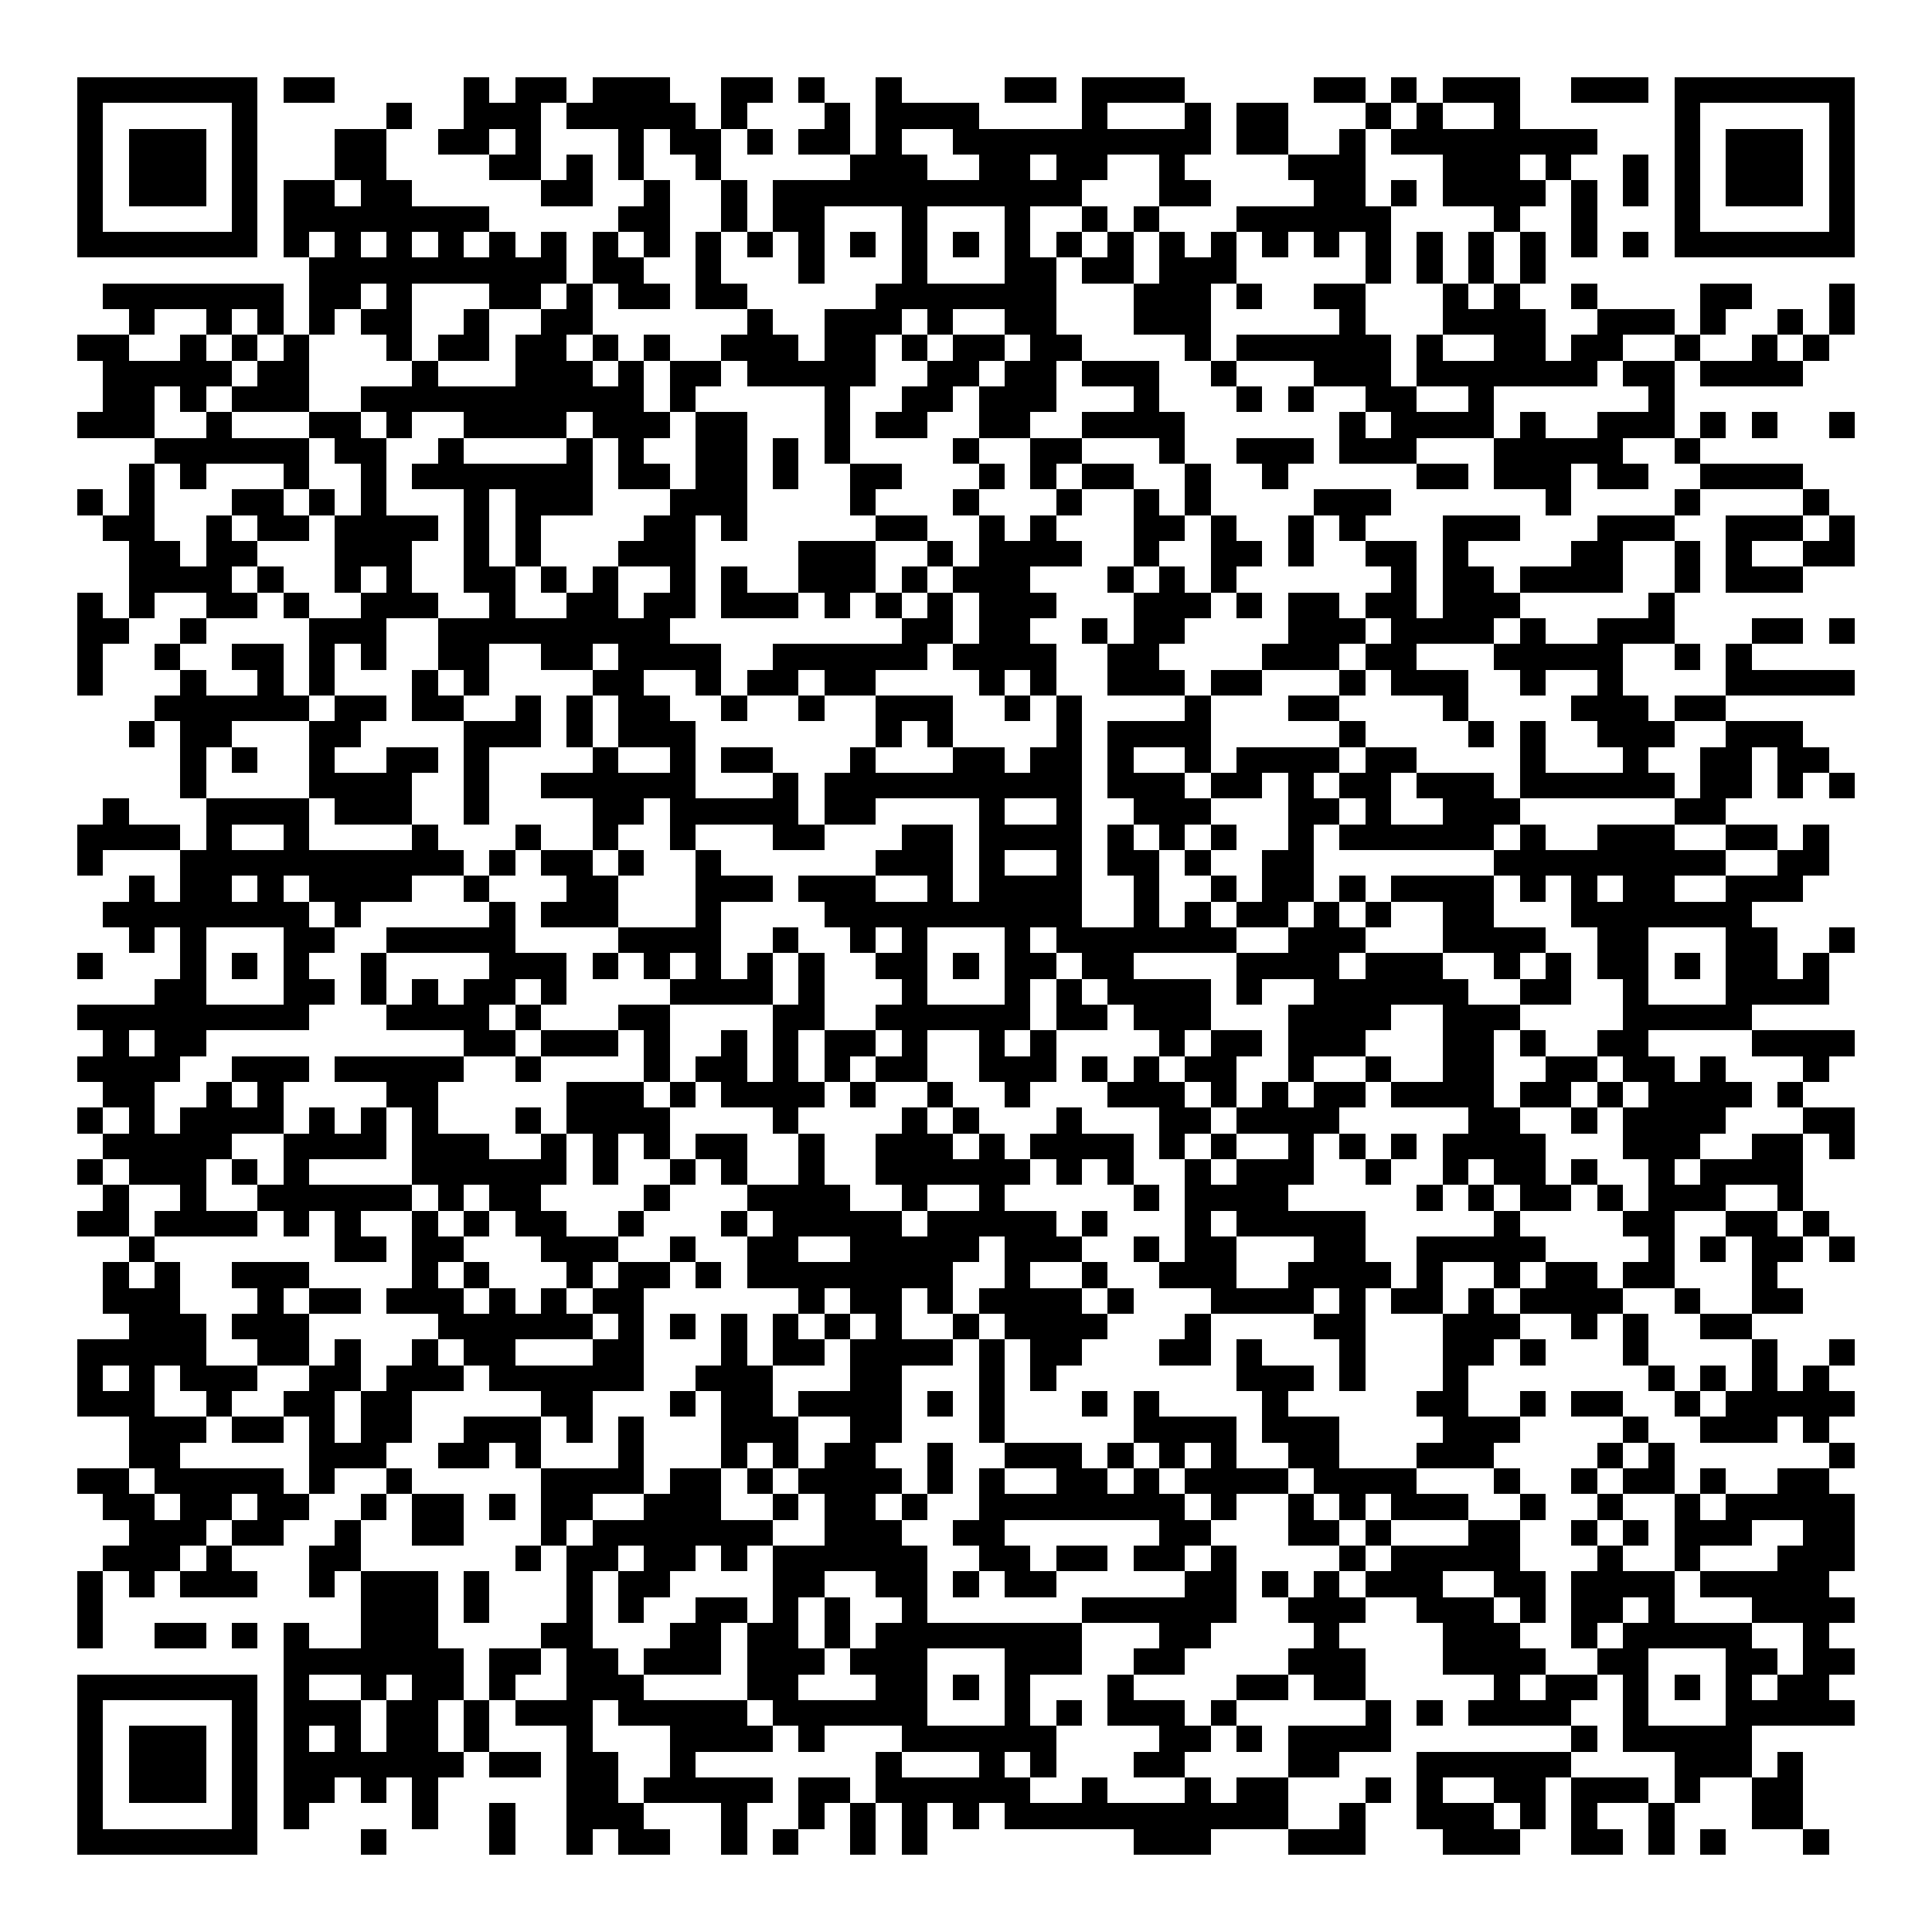 <svg xmlns="http://www.w3.org/2000/svg" width="176" height="176" viewBox="0 0 75 75" shape-rendering="crispEdges"><path fill="#ffffff" d="M0 0h75v75H0z"/><path stroke="#000000" d="M3 3.5h7m1 0h2m5 0h1m1 0h2m1 0h3m2 0h2m1 0h1m2 0h1m4 0h2m1 0h4m5 0h2m1 0h1m1 0h3m2 0h3m1 0h7M3 4.5h1m5 0h1m5 0h1m2 0h3m1 0h5m1 0h1m3 0h1m1 0h4m4 0h1m3 0h1m1 0h2m3 0h1m1 0h1m2 0h1m6 0h1m5 0h1M3 5.5h1m1 0h3m1 0h1m3 0h2m2 0h2m1 0h1m3 0h1m1 0h2m1 0h1m1 0h2m1 0h1m2 0h10m1 0h2m2 0h1m1 0h8m3 0h1m1 0h3m1 0h1M3 6.5h1m1 0h3m1 0h1m3 0h2m4 0h2m1 0h1m1 0h1m2 0h1m5 0h3m2 0h2m1 0h2m2 0h1m4 0h3m3 0h3m1 0h1m2 0h1m1 0h1m1 0h3m1 0h1M3 7.5h1m1 0h3m1 0h1m1 0h2m1 0h2m5 0h2m2 0h1m2 0h1m1 0h12m3 0h2m4 0h2m1 0h1m1 0h4m1 0h1m1 0h1m1 0h1m1 0h3m1 0h1M3 8.5h1m5 0h1m1 0h8m5 0h2m2 0h1m1 0h2m3 0h1m3 0h1m2 0h1m1 0h1m3 0h6m4 0h1m2 0h1m3 0h1m5 0h1M3 9.5h7m1 0h1m1 0h1m1 0h1m1 0h1m1 0h1m1 0h1m1 0h1m1 0h1m1 0h1m1 0h1m1 0h1m1 0h1m1 0h1m1 0h1m1 0h1m1 0h1m1 0h1m1 0h1m1 0h1m1 0h1m1 0h1m1 0h1m1 0h1m1 0h1m1 0h1m1 0h1m1 0h1m1 0h7M12 10.5h10m1 0h2m2 0h1m3 0h1m3 0h1m3 0h2m1 0h2m1 0h3m5 0h1m1 0h1m1 0h1m1 0h1M4 11.5h7m1 0h2m1 0h1m3 0h2m1 0h1m1 0h2m1 0h2m5 0h7m3 0h3m1 0h1m2 0h2m3 0h1m1 0h1m2 0h1m4 0h2m3 0h1M5 12.5h1m2 0h1m1 0h1m1 0h1m1 0h2m2 0h1m2 0h2m6 0h1m2 0h3m1 0h1m2 0h2m3 0h3m5 0h1m3 0h4m2 0h3m1 0h1m2 0h1m1 0h1M3 13.5h2m2 0h1m1 0h1m1 0h1m3 0h1m1 0h2m1 0h2m1 0h1m1 0h1m2 0h3m1 0h2m1 0h1m1 0h2m1 0h2m4 0h1m1 0h6m1 0h1m2 0h2m1 0h2m2 0h1m2 0h1m1 0h1M4 14.5h5m1 0h2m4 0h1m3 0h3m1 0h1m1 0h2m1 0h5m2 0h2m1 0h2m1 0h3m2 0h1m3 0h3m1 0h7m1 0h2m1 0h4M4 15.5h2m1 0h1m1 0h3m2 0h11m1 0h1m5 0h1m2 0h2m1 0h3m3 0h1m3 0h1m1 0h1m2 0h2m2 0h1m6 0h1M3 16.5h3m2 0h1m3 0h2m1 0h1m2 0h4m1 0h3m1 0h2m3 0h1m1 0h2m2 0h2m2 0h4m6 0h1m1 0h4m1 0h1m2 0h3m1 0h1m1 0h1m2 0h1M6 17.5h6m1 0h2m2 0h1m4 0h1m1 0h1m2 0h2m1 0h1m1 0h1m4 0h1m2 0h2m3 0h1m2 0h3m1 0h3m3 0h5m2 0h1M5 18.5h1m1 0h1m3 0h1m2 0h1m1 0h7m1 0h2m1 0h2m1 0h1m2 0h2m3 0h1m1 0h1m1 0h2m2 0h1m2 0h1m5 0h2m1 0h3m1 0h2m2 0h4M3 19.5h1m1 0h1m3 0h2m1 0h1m1 0h1m3 0h1m1 0h3m3 0h3m4 0h1m3 0h1m3 0h1m2 0h1m1 0h1m4 0h3m6 0h1m4 0h1m4 0h1M4 20.5h2m2 0h1m1 0h2m1 0h4m1 0h1m1 0h1m4 0h2m1 0h1m5 0h2m2 0h1m1 0h1m3 0h2m1 0h1m2 0h1m1 0h1m3 0h3m3 0h3m2 0h3m1 0h1M5 21.5h2m1 0h2m3 0h3m2 0h1m1 0h1m3 0h3m4 0h3m2 0h1m1 0h4m2 0h1m2 0h2m1 0h1m2 0h2m1 0h1m4 0h2m2 0h1m1 0h1m2 0h2M5 22.5h4m1 0h1m2 0h1m1 0h1m2 0h2m1 0h1m1 0h1m2 0h1m1 0h1m2 0h3m1 0h1m1 0h3m3 0h1m1 0h1m1 0h1m6 0h1m1 0h2m1 0h4m2 0h1m1 0h3M3 23.5h1m1 0h1m2 0h2m1 0h1m2 0h3m2 0h1m2 0h2m1 0h2m1 0h3m1 0h1m1 0h1m1 0h1m1 0h3m3 0h3m1 0h1m1 0h2m1 0h2m1 0h3m5 0h1M3 24.5h2m2 0h1m4 0h3m2 0h9m9 0h2m1 0h2m2 0h1m1 0h2m4 0h3m1 0h4m1 0h1m2 0h3m3 0h2m1 0h1M3 25.5h1m2 0h1m2 0h2m1 0h1m1 0h1m2 0h2m2 0h2m1 0h4m2 0h6m1 0h4m2 0h2m4 0h3m1 0h2m3 0h5m2 0h1m1 0h1M3 26.5h1m3 0h1m2 0h1m1 0h1m3 0h1m1 0h1m4 0h2m2 0h1m1 0h2m1 0h2m4 0h1m1 0h1m2 0h3m1 0h2m3 0h1m1 0h3m2 0h1m2 0h1m4 0h5M6 27.5h6m1 0h2m1 0h2m2 0h1m1 0h1m1 0h2m2 0h1m2 0h1m2 0h3m2 0h1m1 0h1m4 0h1m3 0h2m4 0h1m4 0h3m1 0h2M5 28.5h1m1 0h2m3 0h2m4 0h3m1 0h1m1 0h3m7 0h1m1 0h1m4 0h1m1 0h4m5 0h1m4 0h1m1 0h1m2 0h3m2 0h3M7 29.5h1m1 0h1m2 0h1m2 0h2m1 0h1m4 0h1m2 0h1m1 0h2m3 0h1m3 0h2m1 0h2m1 0h1m2 0h1m1 0h4m1 0h2m4 0h1m3 0h1m2 0h2m1 0h2M7 30.5h1m4 0h4m2 0h1m2 0h6m3 0h1m1 0h10m1 0h3m1 0h2m1 0h1m1 0h2m1 0h3m1 0h6m1 0h2m1 0h1m1 0h1M4 31.5h1m3 0h4m1 0h3m2 0h1m4 0h2m1 0h5m1 0h2m4 0h1m2 0h1m2 0h3m3 0h2m1 0h1m2 0h3m6 0h2M3 32.5h4m1 0h1m2 0h1m4 0h1m3 0h1m2 0h1m2 0h1m3 0h2m3 0h2m1 0h4m1 0h1m1 0h1m1 0h1m2 0h1m1 0h6m1 0h1m2 0h3m2 0h2m1 0h1M3 33.5h1m3 0h11m1 0h1m1 0h2m1 0h1m2 0h1m6 0h3m1 0h1m2 0h1m1 0h2m1 0h1m2 0h2m7 0h9m2 0h2M5 34.5h1m1 0h2m1 0h1m1 0h4m2 0h1m3 0h2m3 0h3m1 0h3m2 0h1m1 0h4m2 0h1m2 0h1m1 0h2m1 0h1m1 0h4m1 0h1m1 0h1m1 0h2m2 0h3M4 35.5h8m1 0h1m5 0h1m1 0h3m3 0h1m4 0h10m2 0h1m1 0h1m1 0h2m1 0h1m1 0h1m2 0h2m3 0h7M5 36.5h1m1 0h1m3 0h2m2 0h5m4 0h4m2 0h1m2 0h1m1 0h1m3 0h1m1 0h7m2 0h3m3 0h4m2 0h2m3 0h2m2 0h1M3 37.5h1m3 0h1m1 0h1m1 0h1m2 0h1m4 0h3m1 0h1m1 0h1m1 0h1m1 0h1m1 0h1m2 0h2m1 0h1m1 0h2m1 0h2m4 0h4m1 0h3m2 0h1m1 0h1m1 0h2m1 0h1m1 0h2m1 0h1M6 38.5h2m3 0h2m1 0h1m1 0h1m1 0h2m1 0h1m4 0h4m1 0h1m3 0h1m3 0h1m1 0h1m1 0h4m1 0h1m2 0h6m2 0h2m2 0h1m3 0h4M3 39.5h9m3 0h4m1 0h1m3 0h2m4 0h2m2 0h6m1 0h2m1 0h3m3 0h4m2 0h3m4 0h5M4 40.5h1m1 0h2m10 0h2m1 0h3m1 0h1m2 0h1m1 0h1m1 0h2m1 0h1m2 0h1m1 0h1m4 0h1m1 0h2m1 0h3m3 0h2m1 0h1m2 0h2m4 0h4M3 41.5h4m2 0h3m1 0h5m2 0h1m4 0h1m1 0h2m1 0h1m1 0h1m1 0h2m2 0h3m1 0h1m1 0h1m1 0h2m2 0h1m2 0h1m2 0h2m2 0h2m1 0h2m1 0h1m3 0h1M4 42.5h2m2 0h1m1 0h1m4 0h2m5 0h3m1 0h1m1 0h4m1 0h1m2 0h1m2 0h1m3 0h3m1 0h1m1 0h1m1 0h2m1 0h4m1 0h2m1 0h1m1 0h4m1 0h1M3 43.5h1m1 0h1m1 0h4m1 0h1m1 0h1m1 0h1m3 0h1m1 0h4m4 0h1m4 0h1m1 0h1m3 0h1m3 0h2m1 0h4m5 0h2m2 0h1m1 0h4m3 0h2M4 44.5h5m2 0h4m1 0h3m2 0h1m1 0h1m1 0h1m1 0h2m2 0h1m2 0h3m1 0h1m1 0h4m1 0h1m1 0h1m2 0h1m1 0h1m1 0h1m1 0h4m3 0h3m2 0h2m1 0h1M3 45.5h1m1 0h3m1 0h1m1 0h1m4 0h6m1 0h1m2 0h1m1 0h1m2 0h1m2 0h6m1 0h1m1 0h1m2 0h1m1 0h3m2 0h1m2 0h1m1 0h2m1 0h1m2 0h1m1 0h4M4 46.5h1m2 0h1m2 0h6m1 0h1m1 0h2m4 0h1m3 0h4m2 0h1m2 0h1m5 0h1m1 0h4m5 0h1m1 0h1m1 0h2m1 0h1m1 0h3m2 0h1M3 47.5h2m1 0h4m1 0h1m1 0h1m2 0h1m1 0h1m1 0h2m2 0h1m3 0h1m1 0h5m1 0h5m1 0h1m3 0h1m1 0h5m5 0h1m4 0h2m2 0h2m1 0h1M5 48.5h1m7 0h2m1 0h2m3 0h3m2 0h1m2 0h2m2 0h5m1 0h3m2 0h1m1 0h2m3 0h2m2 0h5m4 0h1m1 0h1m1 0h2m1 0h1M4 49.5h1m1 0h1m2 0h3m4 0h1m1 0h1m3 0h1m1 0h2m1 0h1m1 0h8m2 0h1m2 0h1m2 0h3m2 0h4m1 0h1m2 0h1m1 0h2m1 0h2m3 0h1M4 50.5h3m3 0h1m1 0h2m1 0h3m1 0h1m1 0h1m1 0h2m6 0h1m1 0h2m1 0h1m1 0h4m1 0h1m3 0h4m1 0h1m1 0h2m1 0h1m1 0h4m2 0h1m2 0h2M5 51.5h3m1 0h3m5 0h6m1 0h1m1 0h1m1 0h1m1 0h1m1 0h1m1 0h1m2 0h1m1 0h4m3 0h1m4 0h2m3 0h3m2 0h1m1 0h1m2 0h2M3 52.5h5m2 0h2m1 0h1m2 0h1m1 0h2m3 0h2m3 0h1m1 0h2m1 0h4m1 0h1m1 0h2m3 0h2m1 0h1m3 0h1m3 0h2m1 0h1m3 0h1m4 0h1m2 0h1M3 53.5h1m1 0h1m1 0h3m2 0h2m1 0h3m1 0h6m2 0h3m3 0h2m3 0h1m1 0h1m7 0h3m1 0h1m3 0h1m7 0h1m1 0h1m1 0h1m1 0h1M3 54.5h3m2 0h1m2 0h2m1 0h2m5 0h2m3 0h1m1 0h2m1 0h4m1 0h1m1 0h1m3 0h1m1 0h1m4 0h1m5 0h2m2 0h1m1 0h2m2 0h1m1 0h5M5 55.5h3m1 0h2m1 0h1m1 0h2m2 0h3m1 0h1m1 0h1m3 0h3m2 0h2m3 0h1m5 0h4m1 0h3m4 0h3m4 0h1m2 0h3m1 0h1M5 56.5h2m5 0h3m2 0h2m1 0h1m3 0h1m3 0h1m1 0h1m1 0h2m2 0h1m2 0h3m1 0h1m1 0h1m1 0h1m2 0h2m3 0h3m4 0h1m1 0h1m6 0h1M3 57.5h2m1 0h5m1 0h1m2 0h1m5 0h4m1 0h2m1 0h1m1 0h4m1 0h1m1 0h1m2 0h2m1 0h1m1 0h4m1 0h4m3 0h1m2 0h1m1 0h2m1 0h1m2 0h2M4 58.5h2m1 0h2m1 0h2m2 0h1m1 0h2m1 0h1m1 0h2m2 0h3m2 0h1m1 0h2m1 0h1m2 0h8m1 0h1m2 0h1m1 0h1m1 0h3m2 0h1m2 0h1m2 0h1m1 0h5M5 59.5h3m1 0h2m2 0h1m2 0h2m3 0h1m1 0h7m2 0h3m2 0h2m6 0h2m3 0h2m1 0h1m3 0h2m2 0h1m1 0h1m1 0h3m2 0h2M4 60.5h3m1 0h1m3 0h2m6 0h1m1 0h2m1 0h2m1 0h1m1 0h6m2 0h2m1 0h2m1 0h2m1 0h1m4 0h1m1 0h5m3 0h1m2 0h1m3 0h3M3 61.5h1m1 0h1m1 0h3m2 0h1m1 0h3m1 0h1m3 0h1m1 0h2m4 0h2m2 0h2m1 0h1m1 0h2m5 0h2m1 0h1m1 0h1m1 0h3m2 0h2m1 0h4m1 0h5M3 62.5h1m10 0h3m1 0h1m3 0h1m1 0h1m2 0h2m1 0h1m1 0h1m2 0h1m6 0h6m2 0h3m2 0h3m1 0h1m1 0h2m1 0h1m3 0h4M3 63.5h1m2 0h2m1 0h1m1 0h1m2 0h3m4 0h2m3 0h2m1 0h2m1 0h1m1 0h8m3 0h2m4 0h1m4 0h3m2 0h1m1 0h5m2 0h1M11 64.5h7m1 0h2m1 0h2m1 0h3m1 0h3m1 0h3m3 0h3m2 0h2m4 0h3m3 0h4m2 0h2m3 0h2m1 0h2M3 65.5h7m1 0h1m2 0h1m1 0h2m1 0h1m2 0h3m4 0h2m3 0h2m1 0h1m1 0h1m3 0h1m4 0h2m1 0h2m5 0h1m1 0h2m1 0h1m1 0h1m1 0h1m1 0h2M3 66.5h1m5 0h1m1 0h3m1 0h2m1 0h1m1 0h3m1 0h5m1 0h6m3 0h1m1 0h1m1 0h3m1 0h1m5 0h1m1 0h1m1 0h4m2 0h1m3 0h5M3 67.5h1m1 0h3m1 0h1m1 0h1m1 0h1m1 0h2m1 0h1m3 0h1m3 0h4m1 0h1m3 0h6m4 0h2m1 0h1m1 0h4m7 0h1m1 0h5M3 68.5h1m1 0h3m1 0h1m1 0h7m1 0h2m1 0h2m2 0h1m7 0h1m3 0h1m1 0h1m3 0h2m4 0h2m3 0h6m4 0h3m1 0h1M3 69.5h1m1 0h3m1 0h1m1 0h2m1 0h1m1 0h1m5 0h2m1 0h5m1 0h2m1 0h6m2 0h1m3 0h1m1 0h2m3 0h1m1 0h1m2 0h2m1 0h3m1 0h1m2 0h2M3 70.5h1m5 0h1m1 0h1m4 0h1m2 0h1m2 0h3m3 0h1m2 0h1m1 0h1m1 0h1m1 0h1m1 0h11m2 0h1m2 0h3m1 0h1m1 0h1m2 0h1m3 0h2M3 71.5h7m4 0h1m4 0h1m2 0h1m1 0h2m2 0h1m1 0h1m2 0h1m1 0h1m8 0h3m3 0h3m3 0h3m2 0h2m1 0h1m1 0h1m3 0h1"/></svg>

